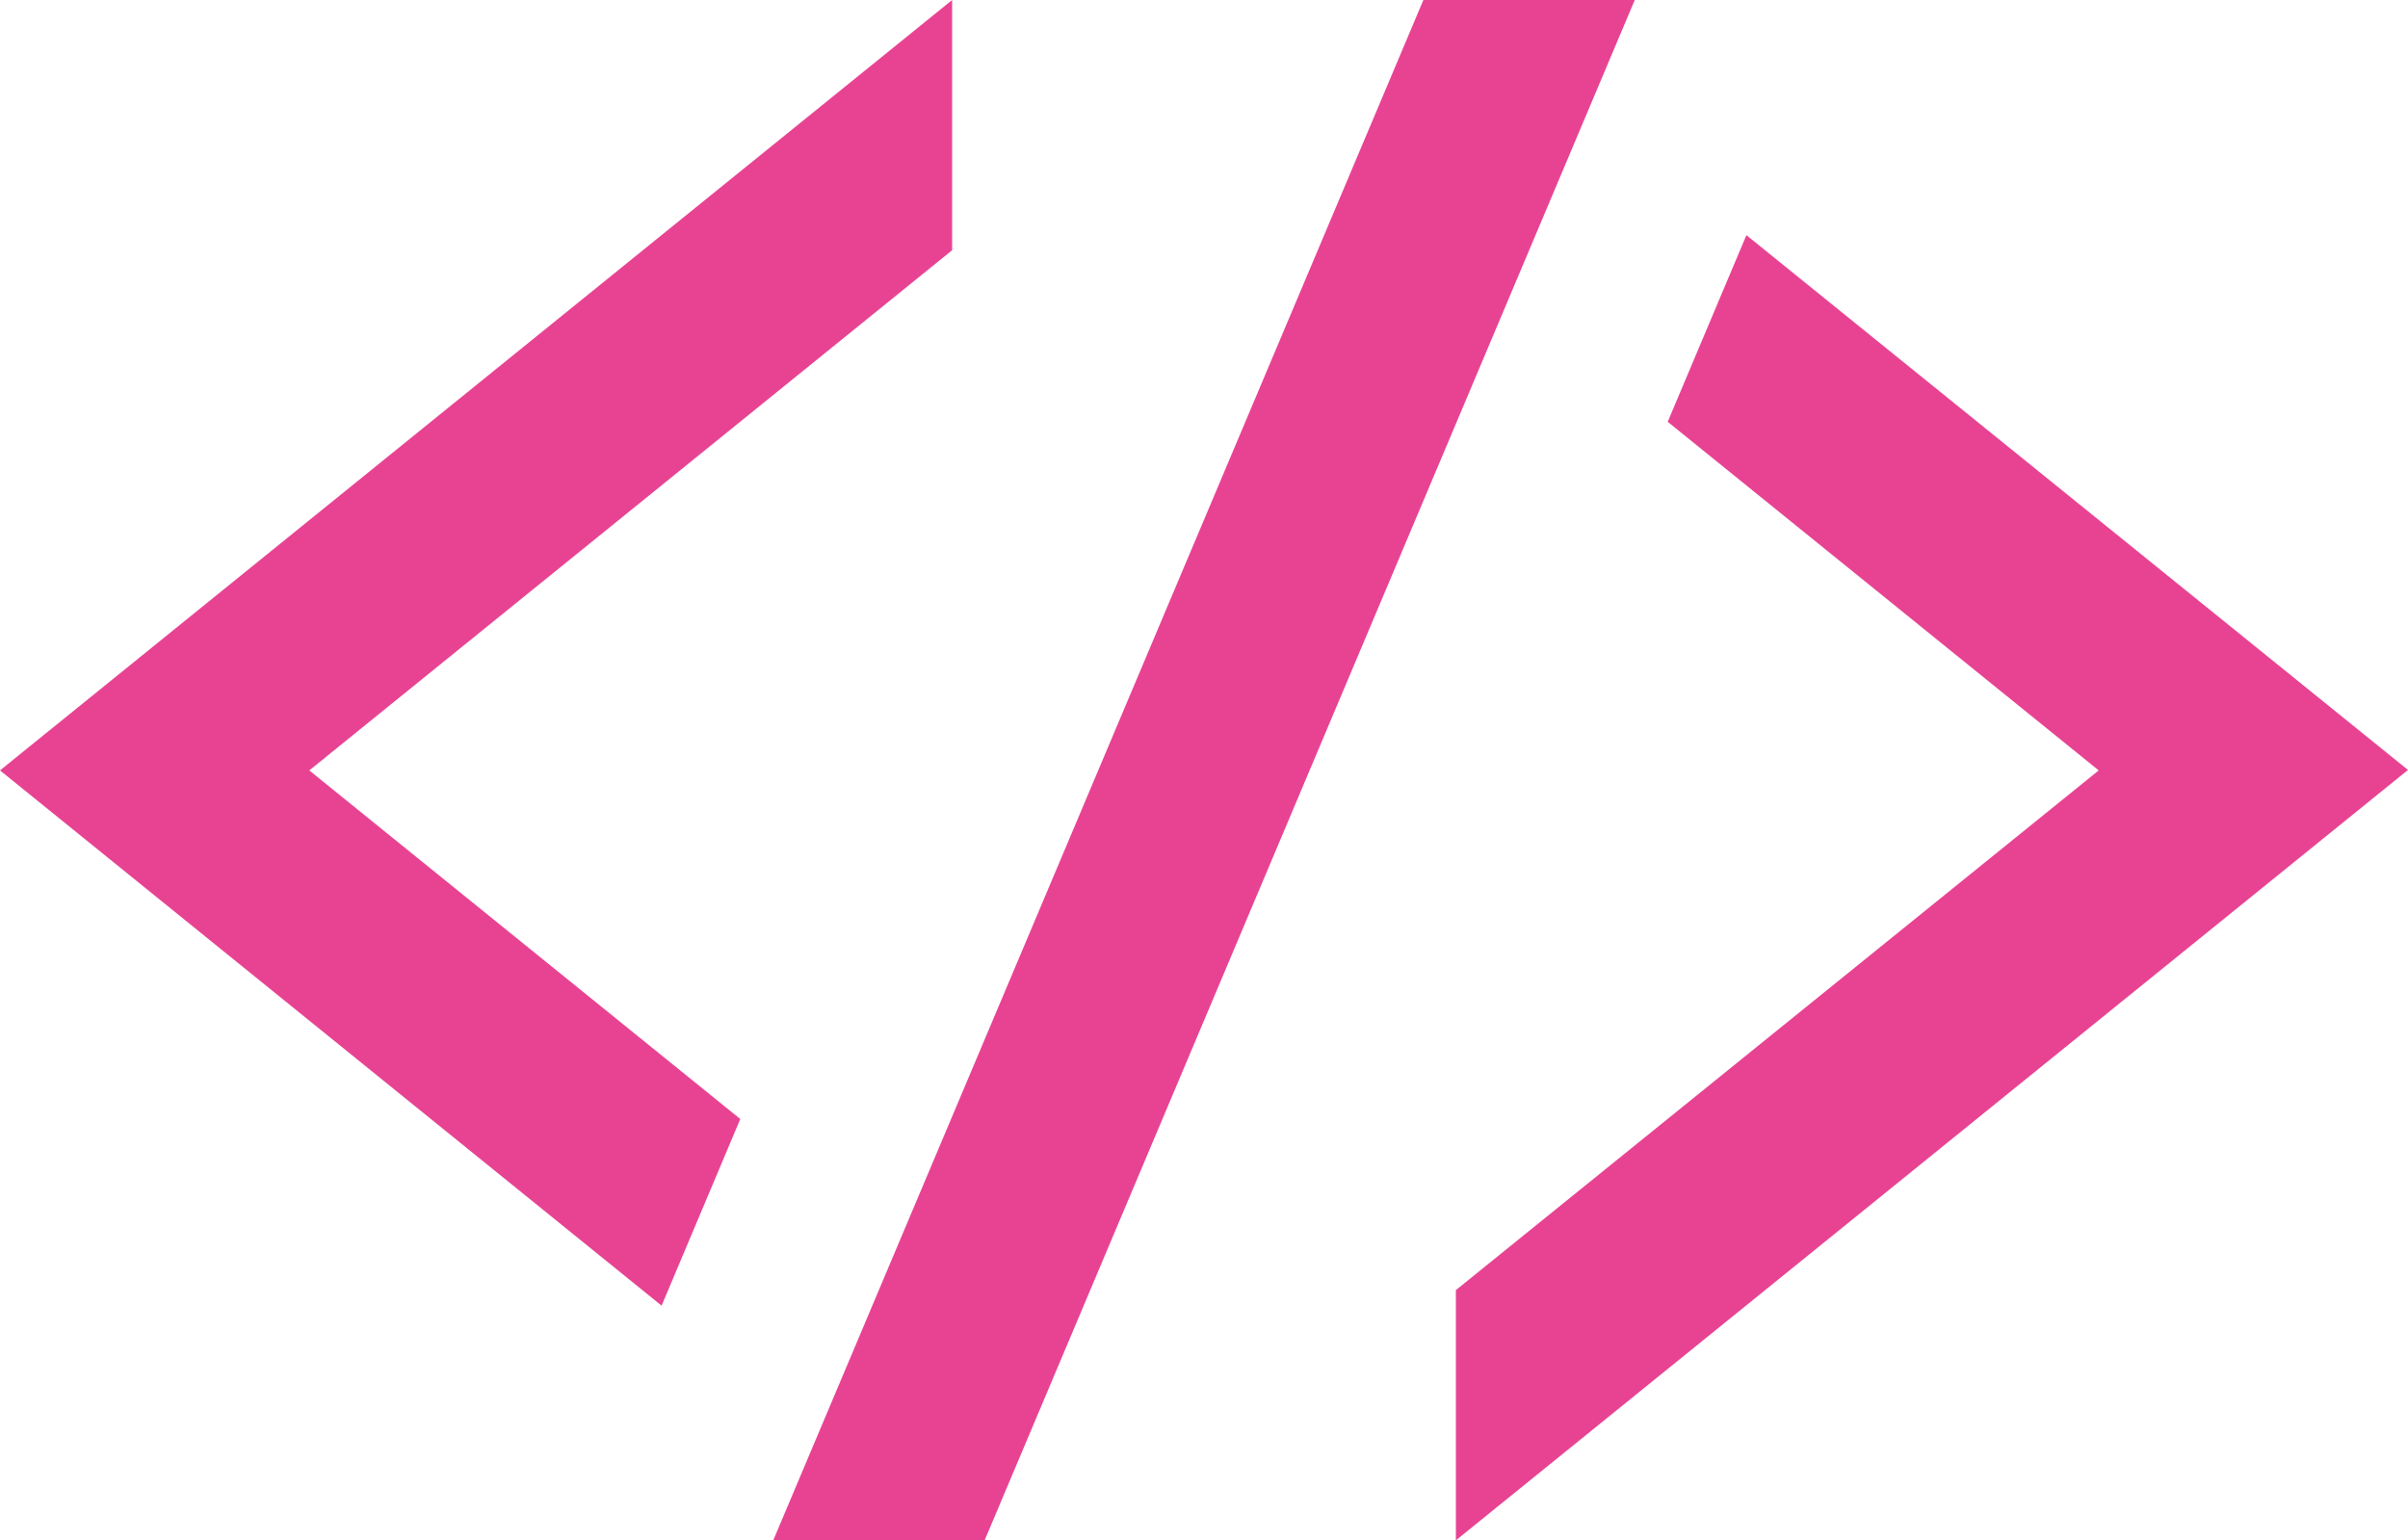 <?xml version="1.0" encoding="UTF-8" standalone="no"?><svg xmlns="http://www.w3.org/2000/svg" xmlns:xlink="http://www.w3.org/1999/xlink" fill="#000000" height="336.7" preserveAspectRatio="xMidYMid meet" version="1" viewBox="0.0 0.0 526.3 336.7" width="526.3" zoomAndPan="magnify"><g id="change1_1"><path d="M67.6,168.4l94.2,76.2l-17.2,40.8L0,168.4L208.1,0v54.7L67.6,168.4z M381.7,51.4l-17.2,40.8l94.2,76.2 L318.2,282v54.7l208.1-168.4L381.7,51.4z M311.1,0L169,336.7h46.2L357.3,0H311.1z" fill="#e84393"/></g></svg>